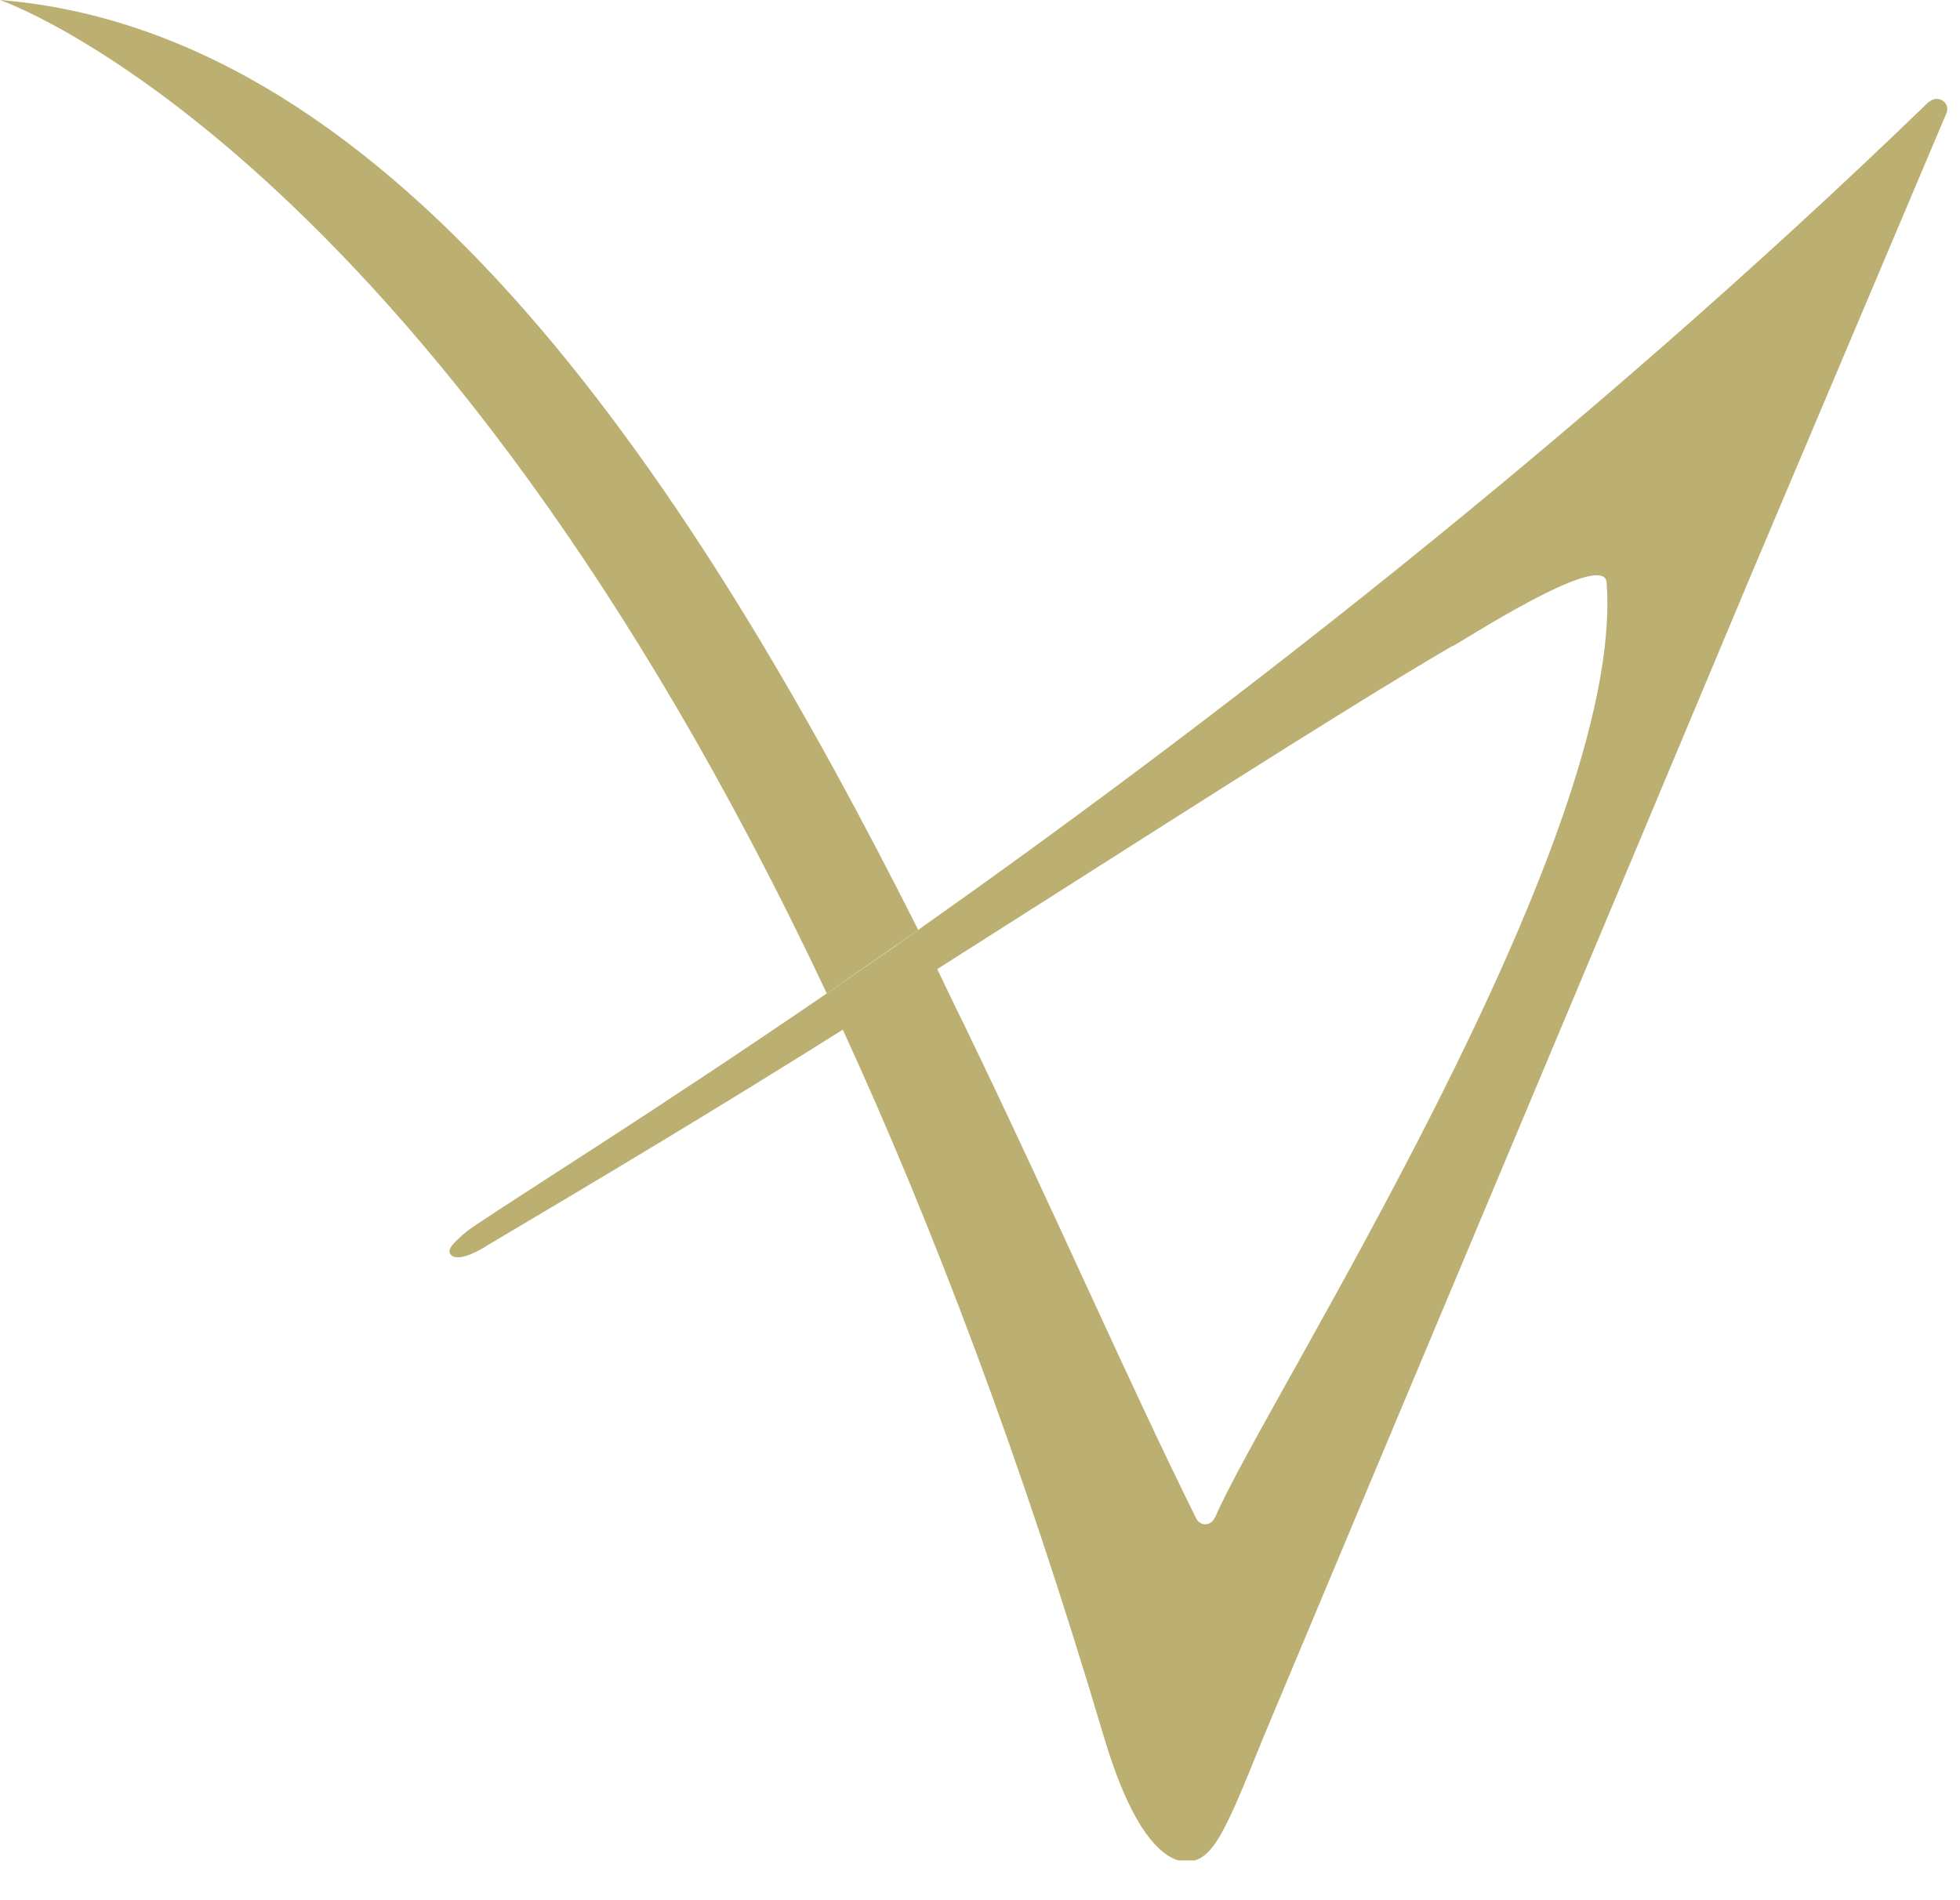 <svg width="33" height="32" viewBox="0 0 33 32" fill="none" xmlns="http://www.w3.org/2000/svg">
<g clip-path="url(#clip0_302_1895)">
<path d="M32.49 1.7C26.52 7.48 20.19 12.32 15.46 15.66C14.93 16.04 14.41 16.39 13.92 16.73C11.04 18.7 8.95 20 7.98 20.65C7.89 20.71 7.8 20.78 7.72 20.86C7.66 20.92 7.5 21.05 7.6 21.14C7.74 21.26 8.12 21.03 8.21 20.97C10.22 19.78 12.22 18.58 14.19 17.34C15.71 20.65 17.2 24.58 18.58 29.23C19.01 30.68 19.45 31.17 19.78 31.31C19.84 31.33 19.9 31.35 19.97 31.35C20.42 31.35 20.62 30.87 21.27 29.26C24 22.74 26.74 16.23 29.47 9.71C30.57 7.11 31.67 4.51 32.77 1.91C32.85 1.73 32.62 1.58 32.48 1.72M20.45 25.56C20.39 25.7 20.21 25.71 20.14 25.57C19.02 23.32 17.73 20.35 16.22 17.23C16.07 16.93 15.93 16.63 15.78 16.32C19.06 14.24 22.5 12.02 24.45 10.88C24.45 10.88 24.45 10.88 24.46 10.88C24.56 10.84 27.01 9.24 27.05 9.81C27.38 14.18 21.29 23.61 20.46 25.55" fill="#BBAF72"/>
<path d="M0 0C0 0 7.2 2.46 13.92 16.73L15.46 15.66C11.73 8.25 6.75 0.55 0 0Z" fill="#BBAF72"/>
</g>
<defs>
<clipPath id="clip0_302_1895">
<rect width="32.79" height="31.33" fill="white"/>
</clipPath>
</defs>
</svg>
